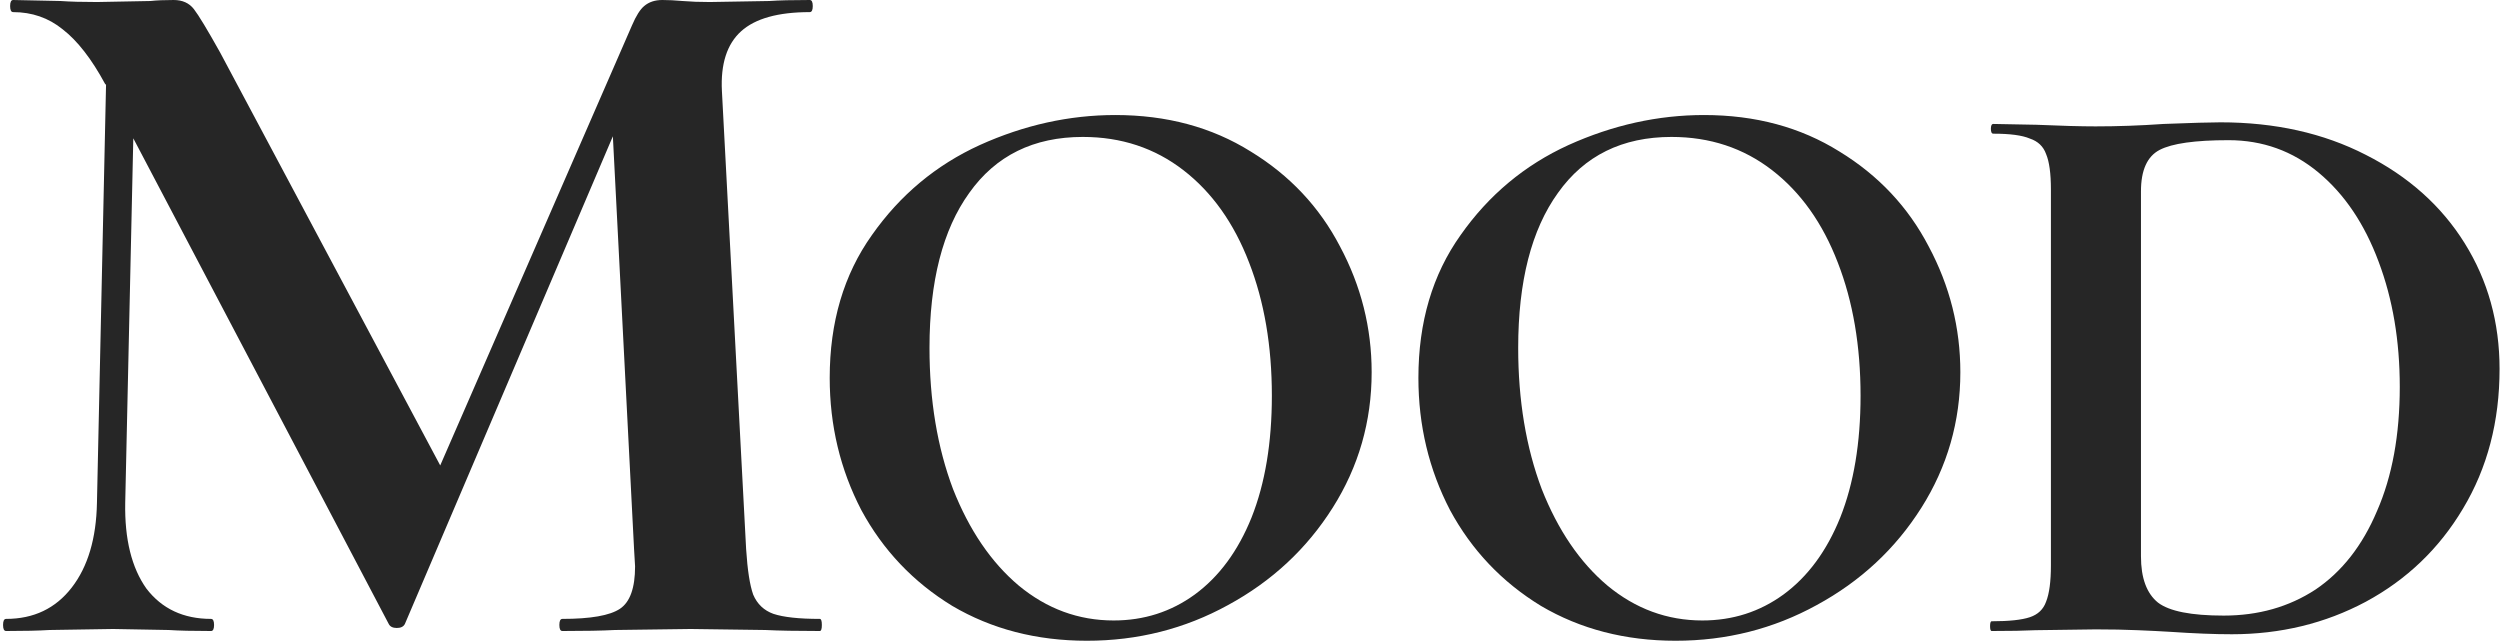 <svg width="416" height="107" viewBox="0 0 416 107" fill="none" xmlns="http://www.w3.org/2000/svg">
<path d="M371.377 105.54C368.497 105.54 365.077 105.405 361.117 105.135C359.677 105.045 357.877 104.955 355.717 104.865C353.647 104.775 351.307 104.73 348.697 104.73L338.707 104.865C336.907 104.955 334.477 105 331.417 105C331.237 105 331.147 104.73 331.147 104.19C331.147 103.65 331.237 103.38 331.417 103.38C334.297 103.38 336.412 103.155 337.762 102.705C339.112 102.255 340.012 101.4 340.462 100.14C341.002 98.79 341.272 96.766 341.272 94.066V31.561C341.272 28.86 341.002 26.881 340.462 25.62C340.012 24.36 339.112 23.506 337.762 23.055C336.502 22.515 334.477 22.245 331.687 22.245C331.417 22.245 331.282 21.976 331.282 21.436C331.282 20.895 331.417 20.625 331.687 20.625L338.842 20.761C342.982 20.941 346.267 21.03 348.697 21.03C352.387 21.03 356.167 20.895 360.037 20.625C364.717 20.445 367.867 20.355 369.487 20.355C378.577 20.355 386.632 22.155 393.652 25.756C400.762 29.355 406.252 34.261 410.122 40.471C413.992 46.681 415.927 53.656 415.927 61.395C415.927 70.126 413.902 77.865 409.852 84.615C405.892 91.275 400.492 96.451 393.652 100.14C386.902 103.74 379.477 105.54 371.377 105.54ZM370.027 102.435C375.787 102.435 380.872 100.995 385.282 98.115C389.692 95.145 393.112 90.781 395.542 85.02C398.062 79.26 399.322 72.376 399.322 64.365C399.322 56.715 398.152 49.785 395.812 43.575C393.472 37.276 390.142 32.325 385.822 28.726C381.502 25.125 376.507 23.326 370.837 23.326C365.257 23.326 361.432 23.866 359.362 24.945C357.292 26.026 356.257 28.32 356.257 31.831V92.581C356.257 96.18 357.202 98.746 359.092 100.275C360.982 101.715 364.627 102.435 370.027 102.435Z" fill="black" fill-opacity="0.85"/>
<path d="M278.817 106.621C270.447 106.621 262.977 104.686 256.407 100.816C249.927 96.856 244.887 91.546 241.287 84.886C237.777 78.136 236.022 70.801 236.022 62.881C236.022 53.611 238.362 45.691 243.042 39.121C247.722 32.461 253.707 27.466 260.997 24.136C268.377 20.806 275.892 19.141 283.542 19.141C292.092 19.141 299.607 21.166 306.087 25.216C312.567 29.176 317.517 34.441 320.937 41.011C324.447 47.581 326.202 54.556 326.202 61.936C326.202 70.126 324.042 77.641 319.722 84.481C315.402 91.321 309.597 96.721 302.307 100.681C295.107 104.641 287.277 106.621 278.817 106.621ZM283.272 103.246C288.312 103.246 292.812 101.806 296.772 98.926C300.822 95.956 303.972 91.681 306.222 86.101C308.472 80.431 309.597 73.681 309.597 65.851C309.597 57.571 308.337 50.191 305.817 43.711C303.297 37.141 299.652 32.011 294.882 28.321C290.112 24.631 284.532 22.786 278.142 22.786C269.952 22.786 263.652 25.891 259.242 32.101C254.832 38.221 252.627 46.816 252.627 57.886C252.627 66.616 253.932 74.446 256.542 81.376C259.242 88.216 262.887 93.571 267.477 97.441C272.157 101.311 277.422 103.246 283.272 103.246Z" fill="black" fill-opacity="0.85"/>
<path d="M180.858 106.621C172.488 106.621 165.018 104.686 158.448 100.816C151.968 96.856 146.928 91.546 143.328 84.886C139.818 78.136 138.063 70.801 138.063 62.881C138.063 53.611 140.403 45.691 145.083 39.121C149.763 32.461 155.748 27.466 163.038 24.136C170.418 20.806 177.933 19.141 185.583 19.141C194.133 19.141 201.648 21.166 208.128 25.216C214.608 29.176 219.558 34.441 222.978 41.011C226.488 47.581 228.243 54.556 228.243 61.936C228.243 70.126 226.083 77.641 221.763 84.481C217.443 91.321 211.638 96.721 204.348 100.681C197.148 104.641 189.318 106.621 180.858 106.621ZM185.313 103.246C190.353 103.246 194.853 101.806 198.813 98.926C202.863 95.956 206.013 91.681 208.263 86.101C210.513 80.431 211.638 73.681 211.638 65.851C211.638 57.571 210.378 50.191 207.858 43.711C205.338 37.141 201.693 32.011 196.923 28.321C192.153 24.631 186.573 22.786 180.183 22.786C171.993 22.786 165.693 25.891 161.283 32.101C156.873 38.221 154.668 46.816 154.668 57.886C154.668 66.616 155.973 74.446 158.583 81.376C161.283 88.216 164.928 93.571 169.518 97.441C174.198 101.311 179.463 103.246 185.313 103.246Z" fill="black" fill-opacity="0.85"/>
<path d="M136.421 102.984C136.645 102.984 136.757 103.32 136.757 103.992C136.757 104.664 136.645 105 136.421 105C132.613 105 129.589 104.944 127.349 104.832L114.917 104.664L102.317 104.832C100.189 104.944 97.277 105 93.581 105C93.245 105 93.077 104.664 93.077 103.992C93.077 103.32 93.245 102.984 93.581 102.984C98.285 102.984 101.477 102.424 103.157 101.304C104.837 100.184 105.677 97.832 105.677 94.248L105.509 91.392L101.981 22.68L67.373 103.824C67.149 104.272 66.701 104.496 66.029 104.496C65.357 104.496 64.909 104.272 64.685 103.824L22.181 23.016L20.837 83.664C20.725 89.712 21.901 94.472 24.365 97.944C26.941 101.304 30.525 102.984 35.117 102.984C35.453 102.984 35.621 103.32 35.621 103.992C35.621 104.664 35.453 105 35.117 105C32.093 105 29.741 104.944 28.061 104.832L18.821 104.664L8.237 104.832C6.445 104.944 4.037 105 1.013 105C0.677 105 0.509 104.664 0.509 103.992C0.509 103.32 0.677 102.984 1.013 102.984C5.605 102.984 9.245 101.248 11.933 97.776C14.621 94.304 16.021 89.6 16.133 83.664L17.645 14.112L17.477 13.944C15.237 9.8 12.885 6.776 10.421 4.872C8.069 2.968 5.325 2.016 2.189 2.016C1.853 2.016 1.685 1.68 1.685 1.008C1.685 0.336 1.853 0 2.189 0L10.085 0.168C11.653 0.28 13.669 0.336 16.133 0.336L25.037 0.168C26.045 0.056 27.333 0 28.901 0C30.357 0 31.477 0.504 32.261 1.512C33.045 2.52 34.501 4.928 36.629 8.736L73.253 77.448L105.173 4.2C105.845 2.632 106.517 1.568 107.189 1.008C107.973 0.336 108.981 0 110.213 0C111.221 0 112.341 0.056 113.573 0.168C114.917 0.28 116.429 0.336 118.109 0.336L128.021 0.168C129.589 0.056 131.829 0 134.741 0C135.077 0 135.245 0.336 135.245 1.008C135.245 1.68 135.077 2.016 134.741 2.016C129.477 2.016 125.669 3.08 123.317 5.208C120.965 7.336 119.901 10.64 120.125 15.12L124.157 91.392C124.381 94.864 124.773 97.384 125.333 98.952C126.005 100.52 127.125 101.584 128.693 102.144C130.373 102.704 132.949 102.984 136.421 102.984Z" fill="black" fill-opacity="0.85"/>
</svg>
